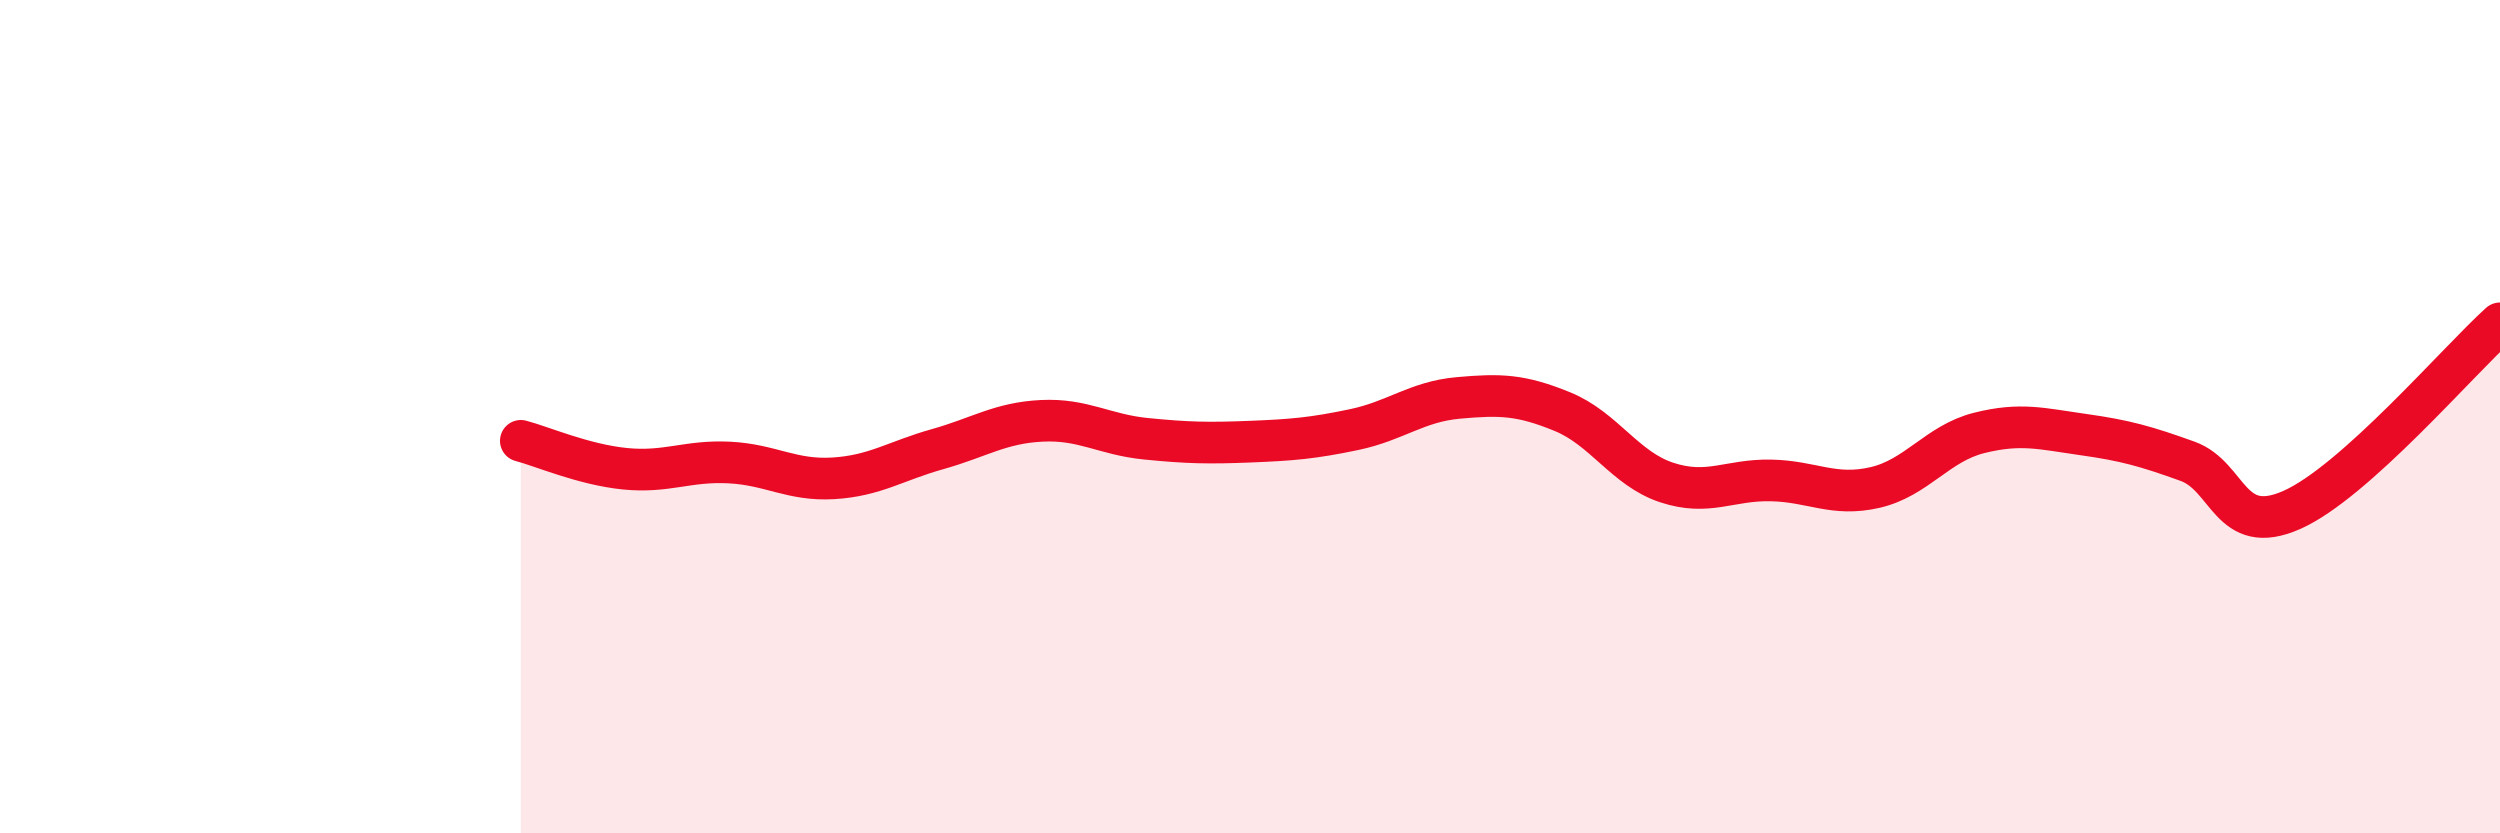 
    <svg width="60" height="20" viewBox="0 0 60 20" xmlns="http://www.w3.org/2000/svg">
      <path
        d="M 12.5,10.58 C 13,10.71 14,11.15 15,11.25 C 16,11.35 16.5,11.05 17.5,11.1 C 18.5,11.15 19,11.54 20,11.48 C 21,11.42 21.5,11.06 22.5,10.78 C 23.5,10.5 24,10.15 25,10.1 C 26,10.05 26.5,10.43 27.5,10.53 C 28.5,10.63 29,10.64 30,10.6 C 31,10.56 31.5,10.52 32.5,10.31 C 33.5,10.1 34,9.64 35,9.55 C 36,9.46 36.5,9.47 37.5,9.88 C 38.5,10.29 39,11.25 40,11.58 C 41,11.91 41.5,11.51 42.5,11.53 C 43.5,11.55 44,11.93 45,11.7 C 46,11.47 46.5,10.64 47.5,10.39 C 48.5,10.14 49,10.29 50,10.43 C 51,10.57 51.5,10.71 52.5,11.07 C 53.5,11.43 53.5,12.9 55,12.24 C 56.5,11.58 59,8.66 60,7.76L60 20L12.5 20Z"
        fill="#EB0A25"
        opacity="0.1"
        stroke-linecap="round"
        stroke-linejoin="round"
      />
      <path
        d="M 12.5,10.58 C 13,10.71 14,11.15 15,11.25 C 16,11.35 16.5,11.05 17.5,11.1 C 18.5,11.15 19,11.54 20,11.48 C 21,11.42 21.5,11.06 22.5,10.78 C 23.5,10.5 24,10.15 25,10.1 C 26,10.05 26.5,10.43 27.5,10.53 C 28.5,10.63 29,10.64 30,10.6 C 31,10.56 31.5,10.52 32.5,10.31 C 33.5,10.1 34,9.64 35,9.55 C 36,9.46 36.5,9.47 37.5,9.88 C 38.5,10.29 39,11.25 40,11.58 C 41,11.91 41.5,11.51 42.5,11.53 C 43.5,11.55 44,11.93 45,11.7 C 46,11.47 46.5,10.64 47.5,10.39 C 48.5,10.14 49,10.29 50,10.43 C 51,10.57 51.5,10.71 52.5,11.07 C 53.5,11.43 53.5,12.9 55,12.24 C 56.5,11.58 59,8.66 60,7.76"
        stroke="#EB0A25"
        stroke-width="1"
        fill="none"
        stroke-linecap="round"
        stroke-linejoin="round"
      />
    </svg>
  